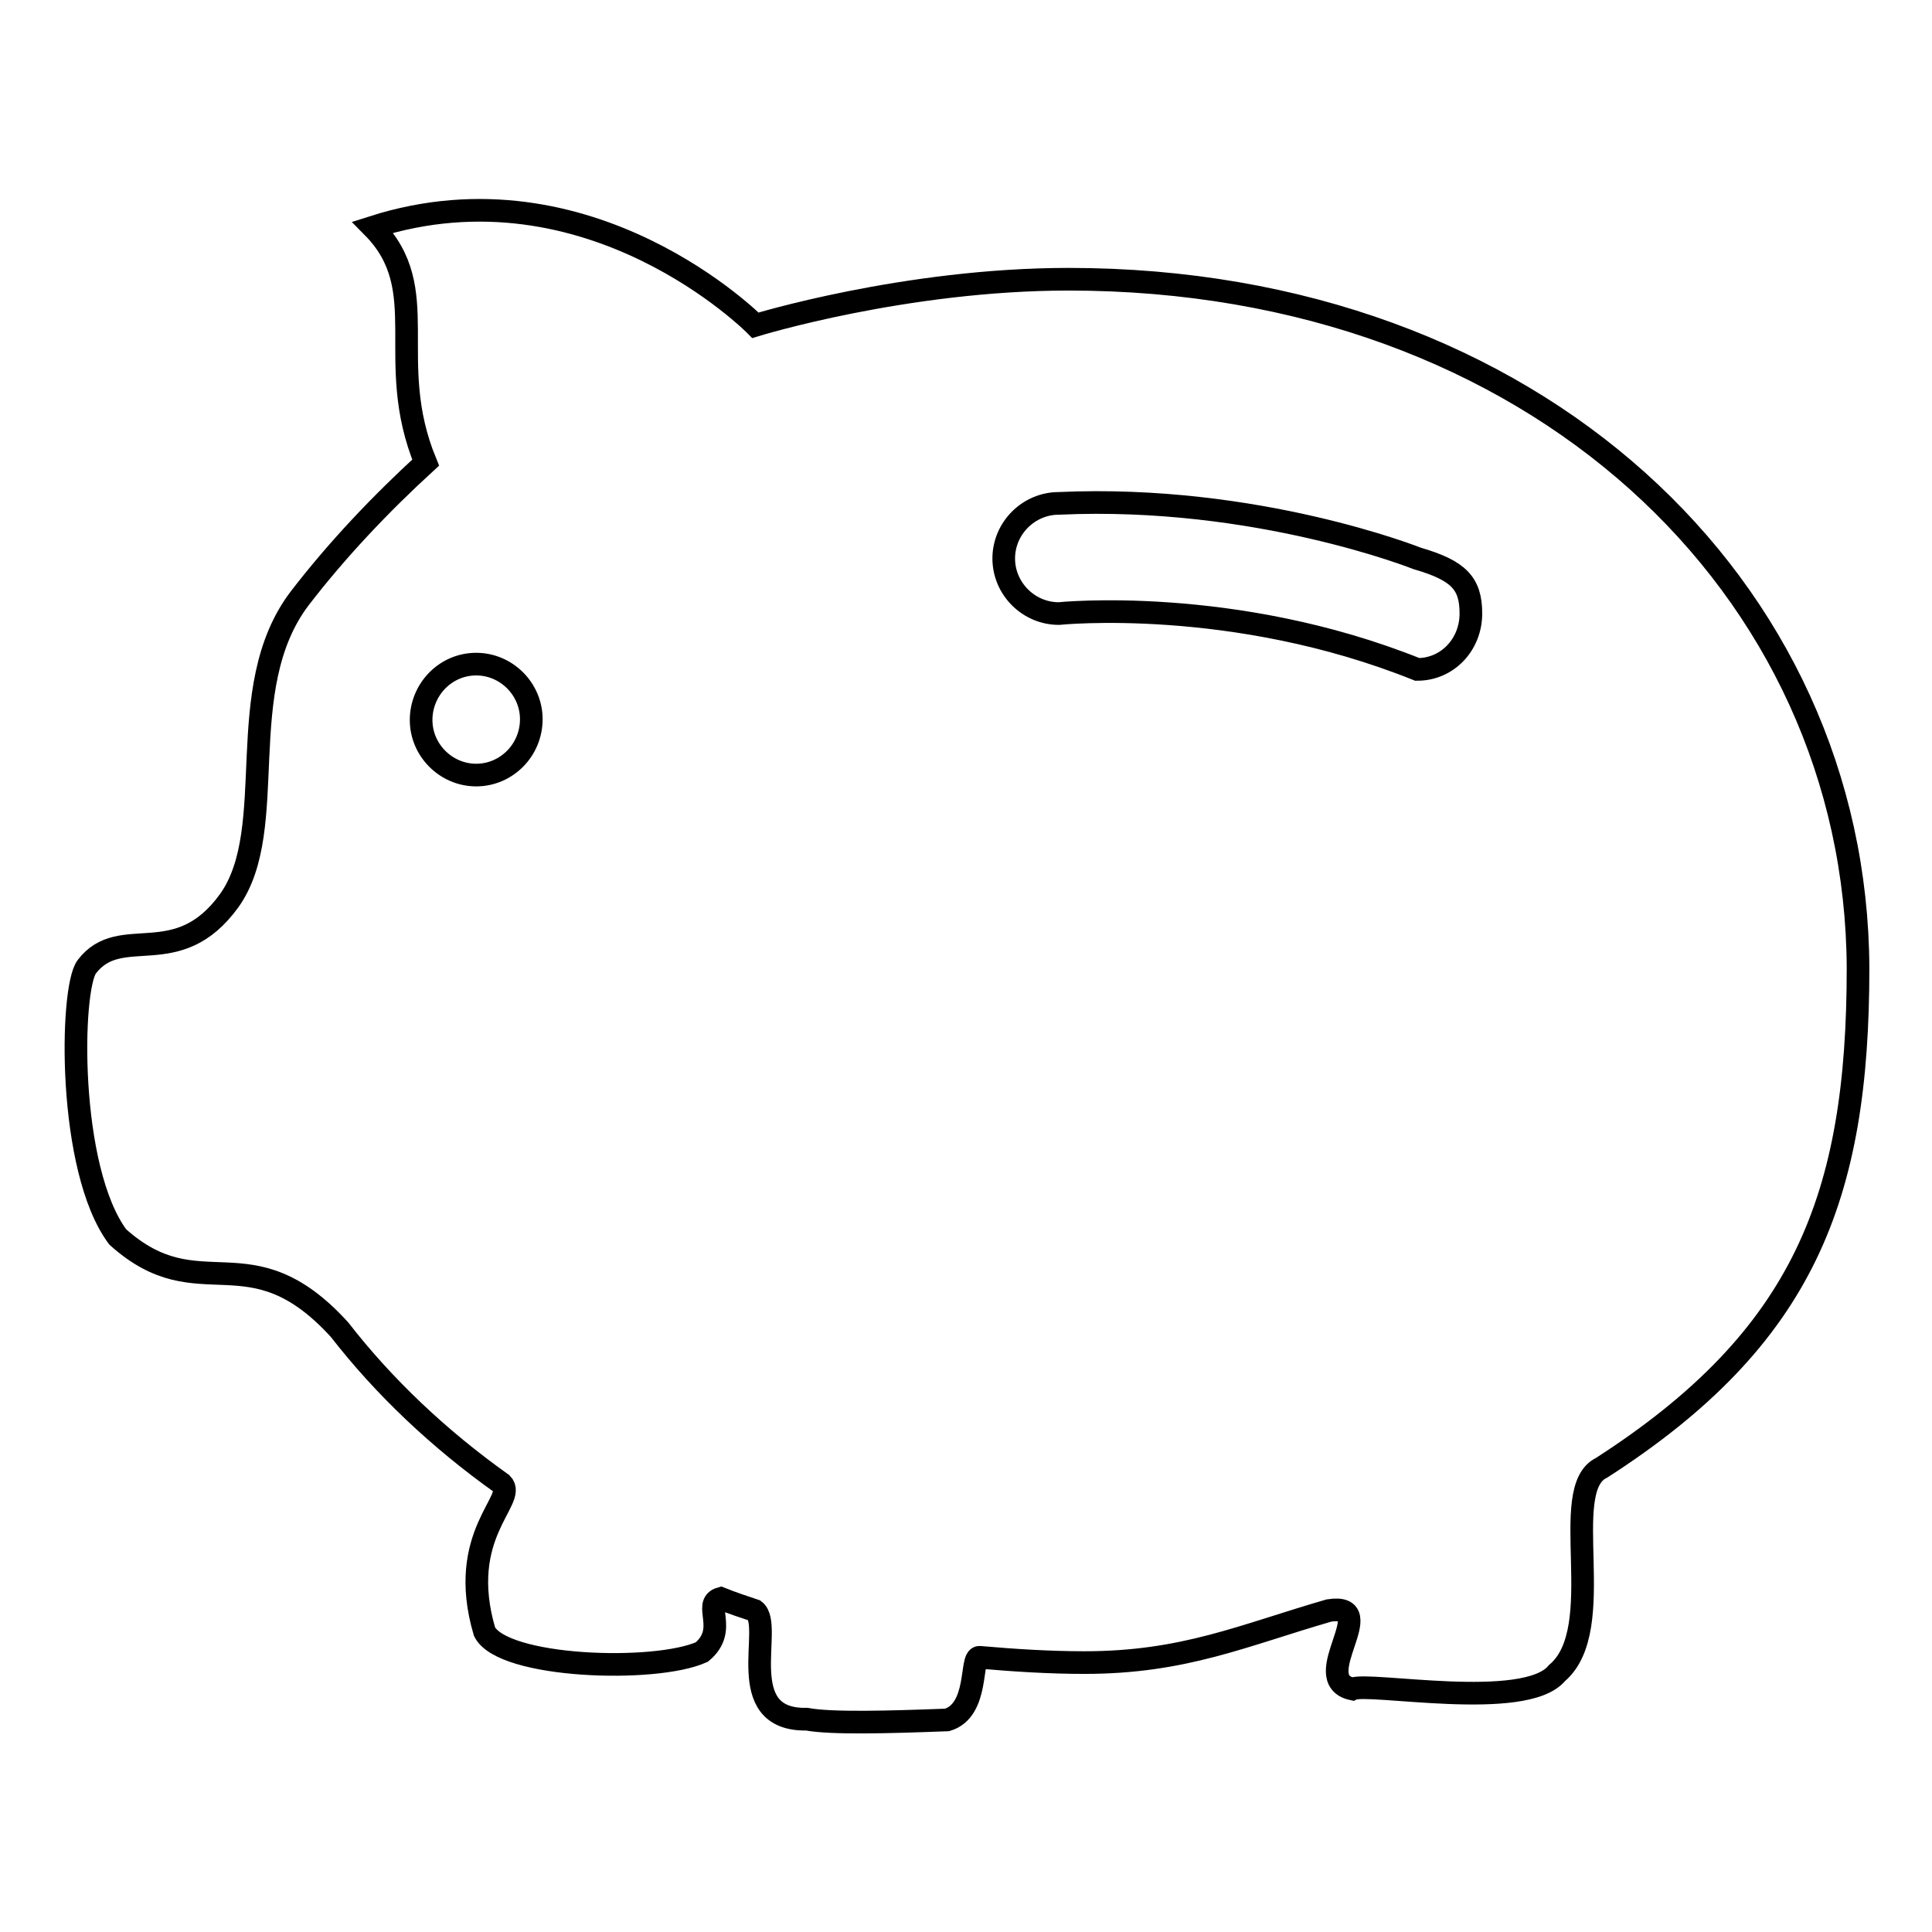 <?xml version="1.0" encoding="utf-8"?>
<!-- Svg Vector Icons : http://www.onlinewebfonts.com/icon -->
<!DOCTYPE svg PUBLIC "-//W3C//DTD SVG 1.1//EN" "http://www.w3.org/Graphics/SVG/1.1/DTD/svg11.dtd">
<svg version="1.1" xmlns="http://www.w3.org/2000/svg" xmlns:xlink="http://www.w3.org/1999/xlink" x="0px" y="0px" viewBox="0 0 256 256" enable-background="new 0 0 256 256" xml:space="preserve">
<g><g><path stroke-width="3" fill-opacity="0" stroke="#000000"  d="M141.6,37c-21.7,0-41.5,6.1-41.5,6.1S78.2,20.9,49.4,30.1c8.2,8.3,1.4,17.6,7,31.2c-6,5.5-11.7,11.5-16.7,18c-9.1,12-2.5,30.4-9.3,40c-6.9,9.6-14.4,2.9-18.9,8.8c-2.2,2.9-2.6,26.8,4.1,35.8c10.9,9.8,17.4-0.9,29.4,12.3c5.9,7.6,13.2,14.5,21.5,20.4c2.1,2.1-6.1,6.7-2.3,19.6c2.4,4.8,22.6,5.5,28.8,2.7c3.6-3,0-6.4,2.5-7.1c1.5,0.6,3,1.1,4.5,1.6c2.6,2-3.1,14.6,6.9,14.4c3.2,0.6,10.8,0.4,18.6,0.1c4.3-1.3,3-8.4,4.3-8.3c4.6,0.4,9.2,0.7,13.9,0.7c13.2,0,21-3.6,32.4-6.9c7.1-1.1-2.9,9.1,3.1,10.4c2.1-1,22.9,3,27.1-2.1c7-5.9,0-24.4,5.9-27.2c26.9-17.3,34-35.9,34-66.2C246,77.9,203.4,37,141.6,37z M63.1,102.7c-4,0-7.3-3.3-7.3-7.3S59,88,63.1,88c4,0,7.3,3.3,7.3,7.3C70.4,99.4,67.1,102.7,63.1,102.7z M187.8,88.7c-24.4-9.8-47.5-7.4-47.5-7.4c-4,0-7.3-3.3-7.3-7.3c0-4,3.3-7.3,7.3-7.3c26.2-1.2,47.5,7.3,47.5,7.3c5.5,1.6,7.1,3.3,7.1,7.3C194.9,85.4,191.8,88.7,187.8,88.7z"/></g></g>
</svg>